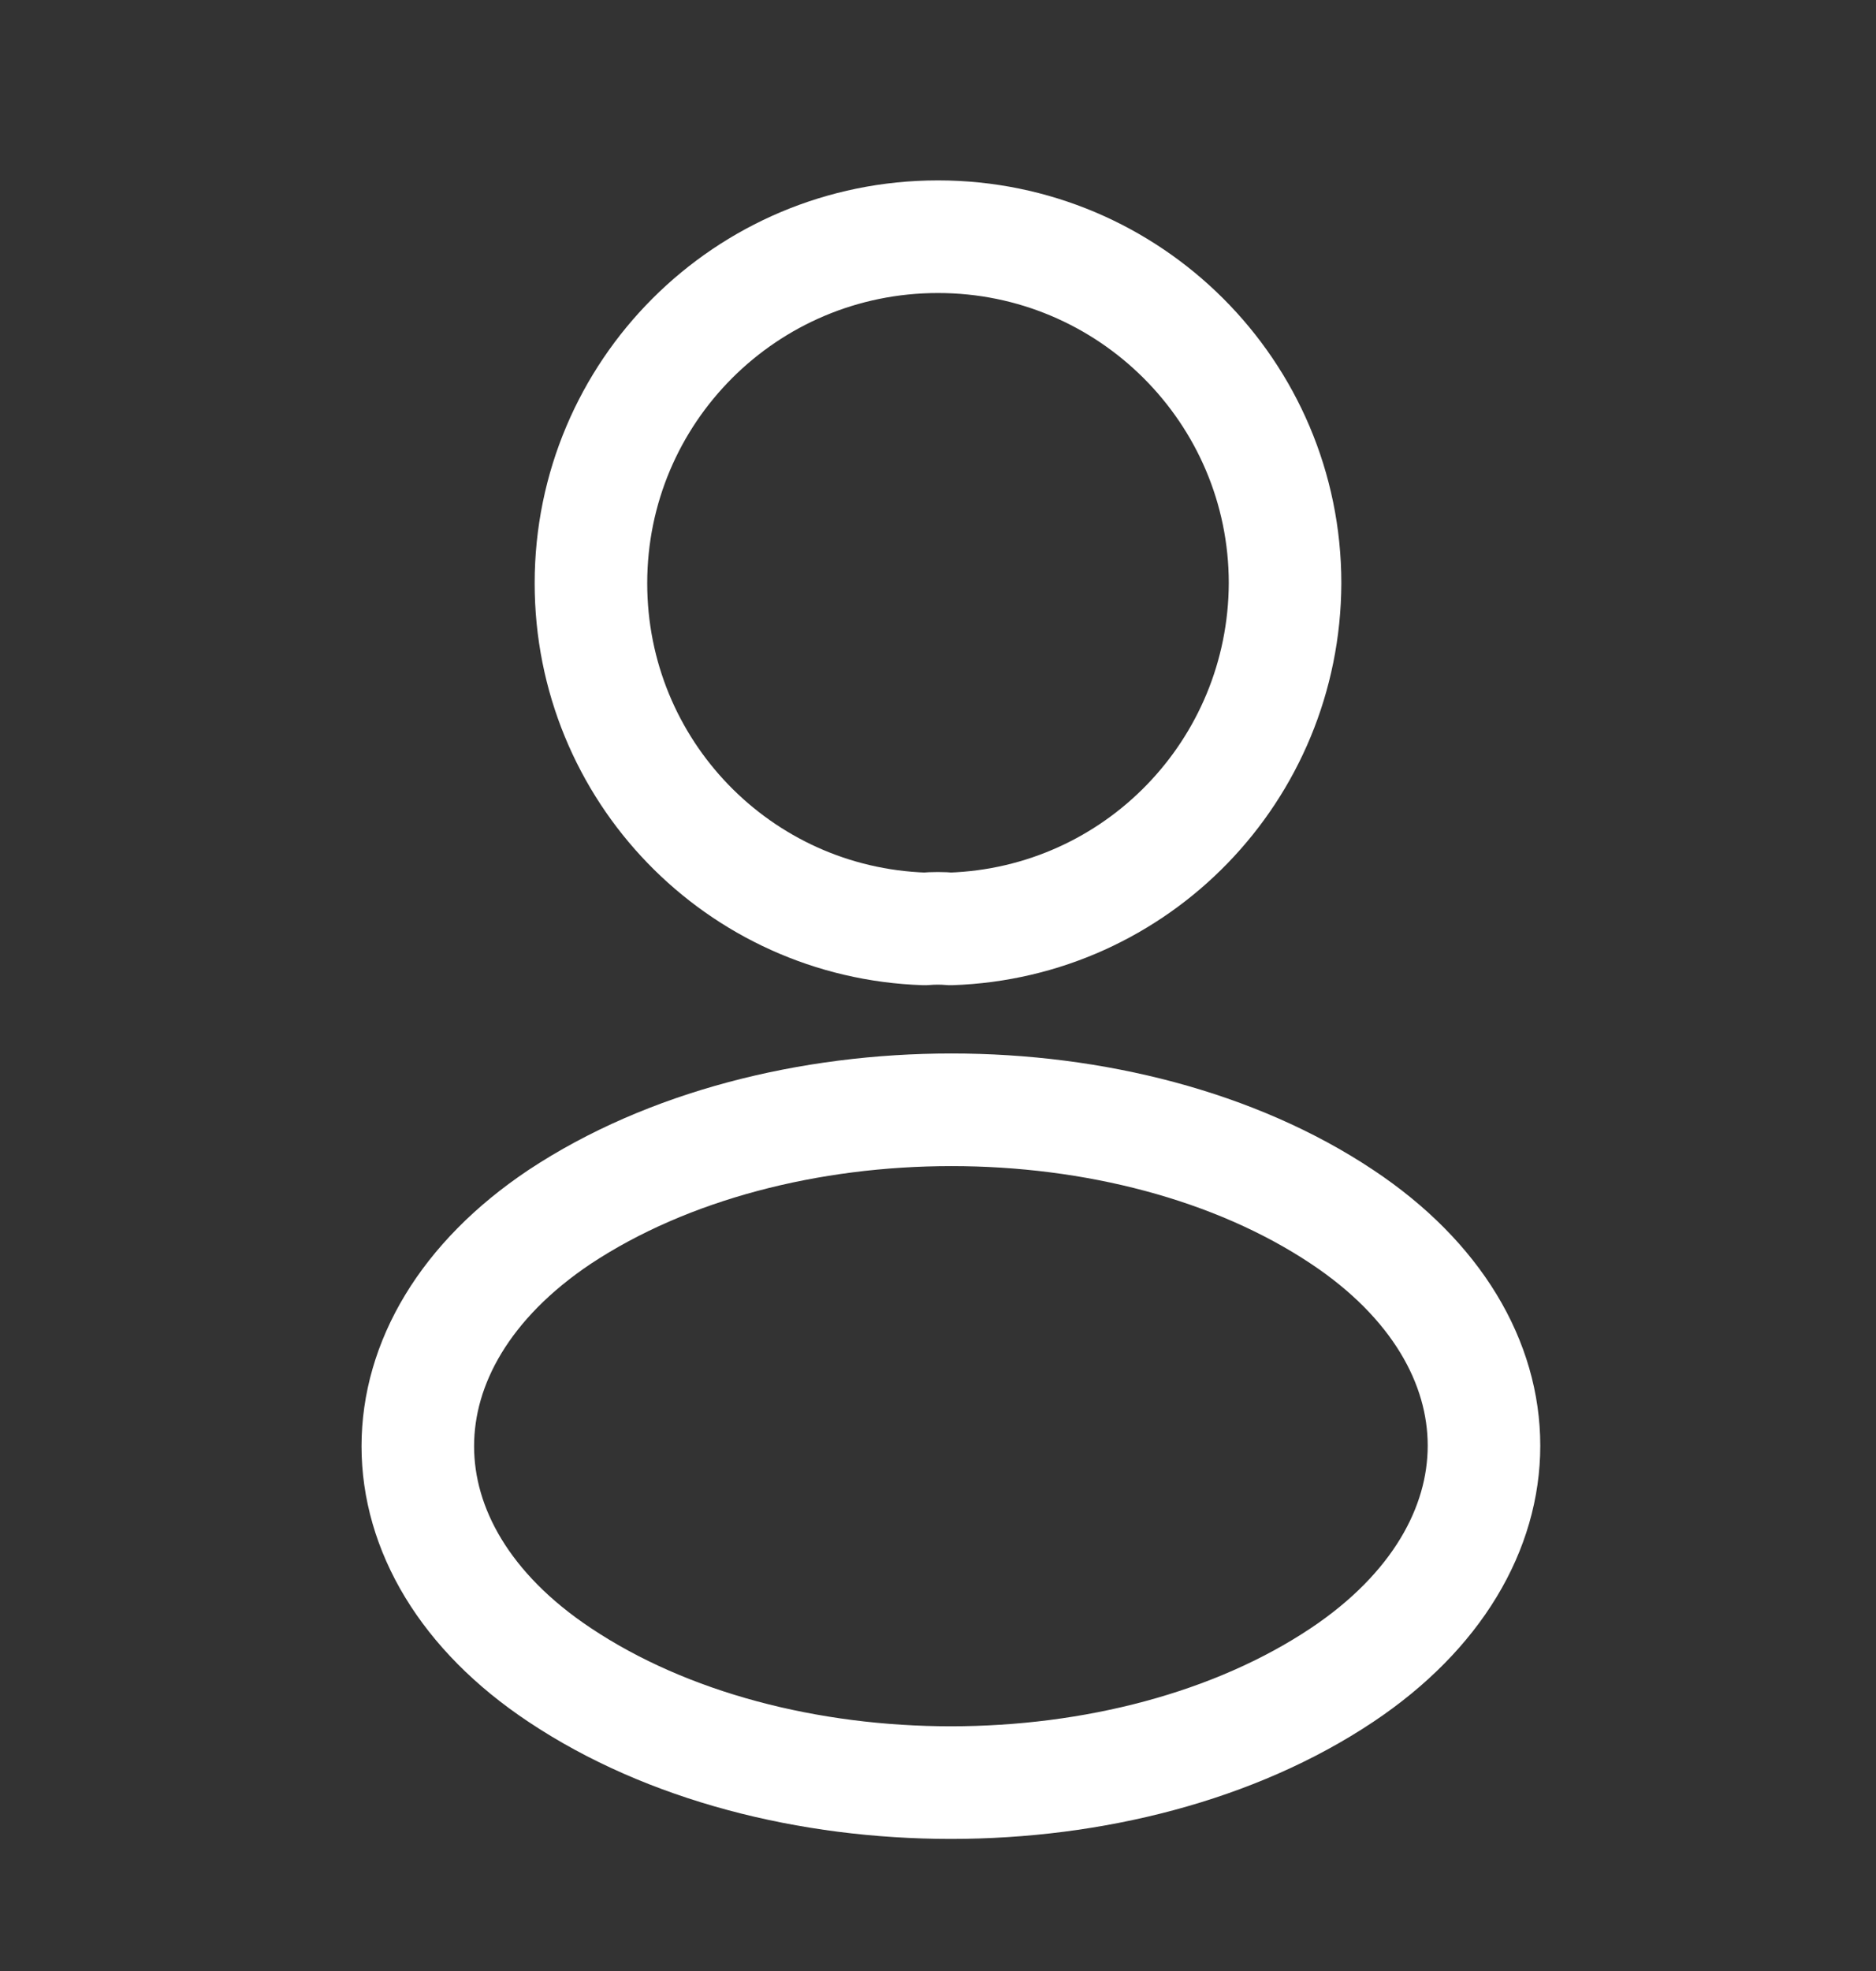 <svg width="20" height="21" viewBox="0 0 20 21" fill="none" xmlns="http://www.w3.org/2000/svg">
<rect x="0" y="0" width="20" height="21" fill="#333333" stroke="none"/>
<path d="M10.133 9.897C10.05 9.889 9.95 9.889 9.858 9.897C7.875 9.831 6.3 8.209 6.3 6.214C6.3 4.177 7.95 2.522 10 2.522C12.042 2.522 13.7 4.177 13.7 6.214C13.692 8.209 12.117 9.831 10.133 9.897Z" stroke="white" stroke-width="1.2" stroke-linecap="round" stroke-linejoin="round"/>
<path d="M5.967 12.965C3.95 14.312 3.95 16.507 5.967 17.846C8.258 19.375 12.017 19.375 14.308 17.846C16.325 16.499 16.325 14.304 14.308 12.965C12.025 11.444 8.267 11.444 5.967 12.965Z" stroke="white" stroke-width="1.2" stroke-linecap="round" stroke-linejoin="round"/>
</svg>
